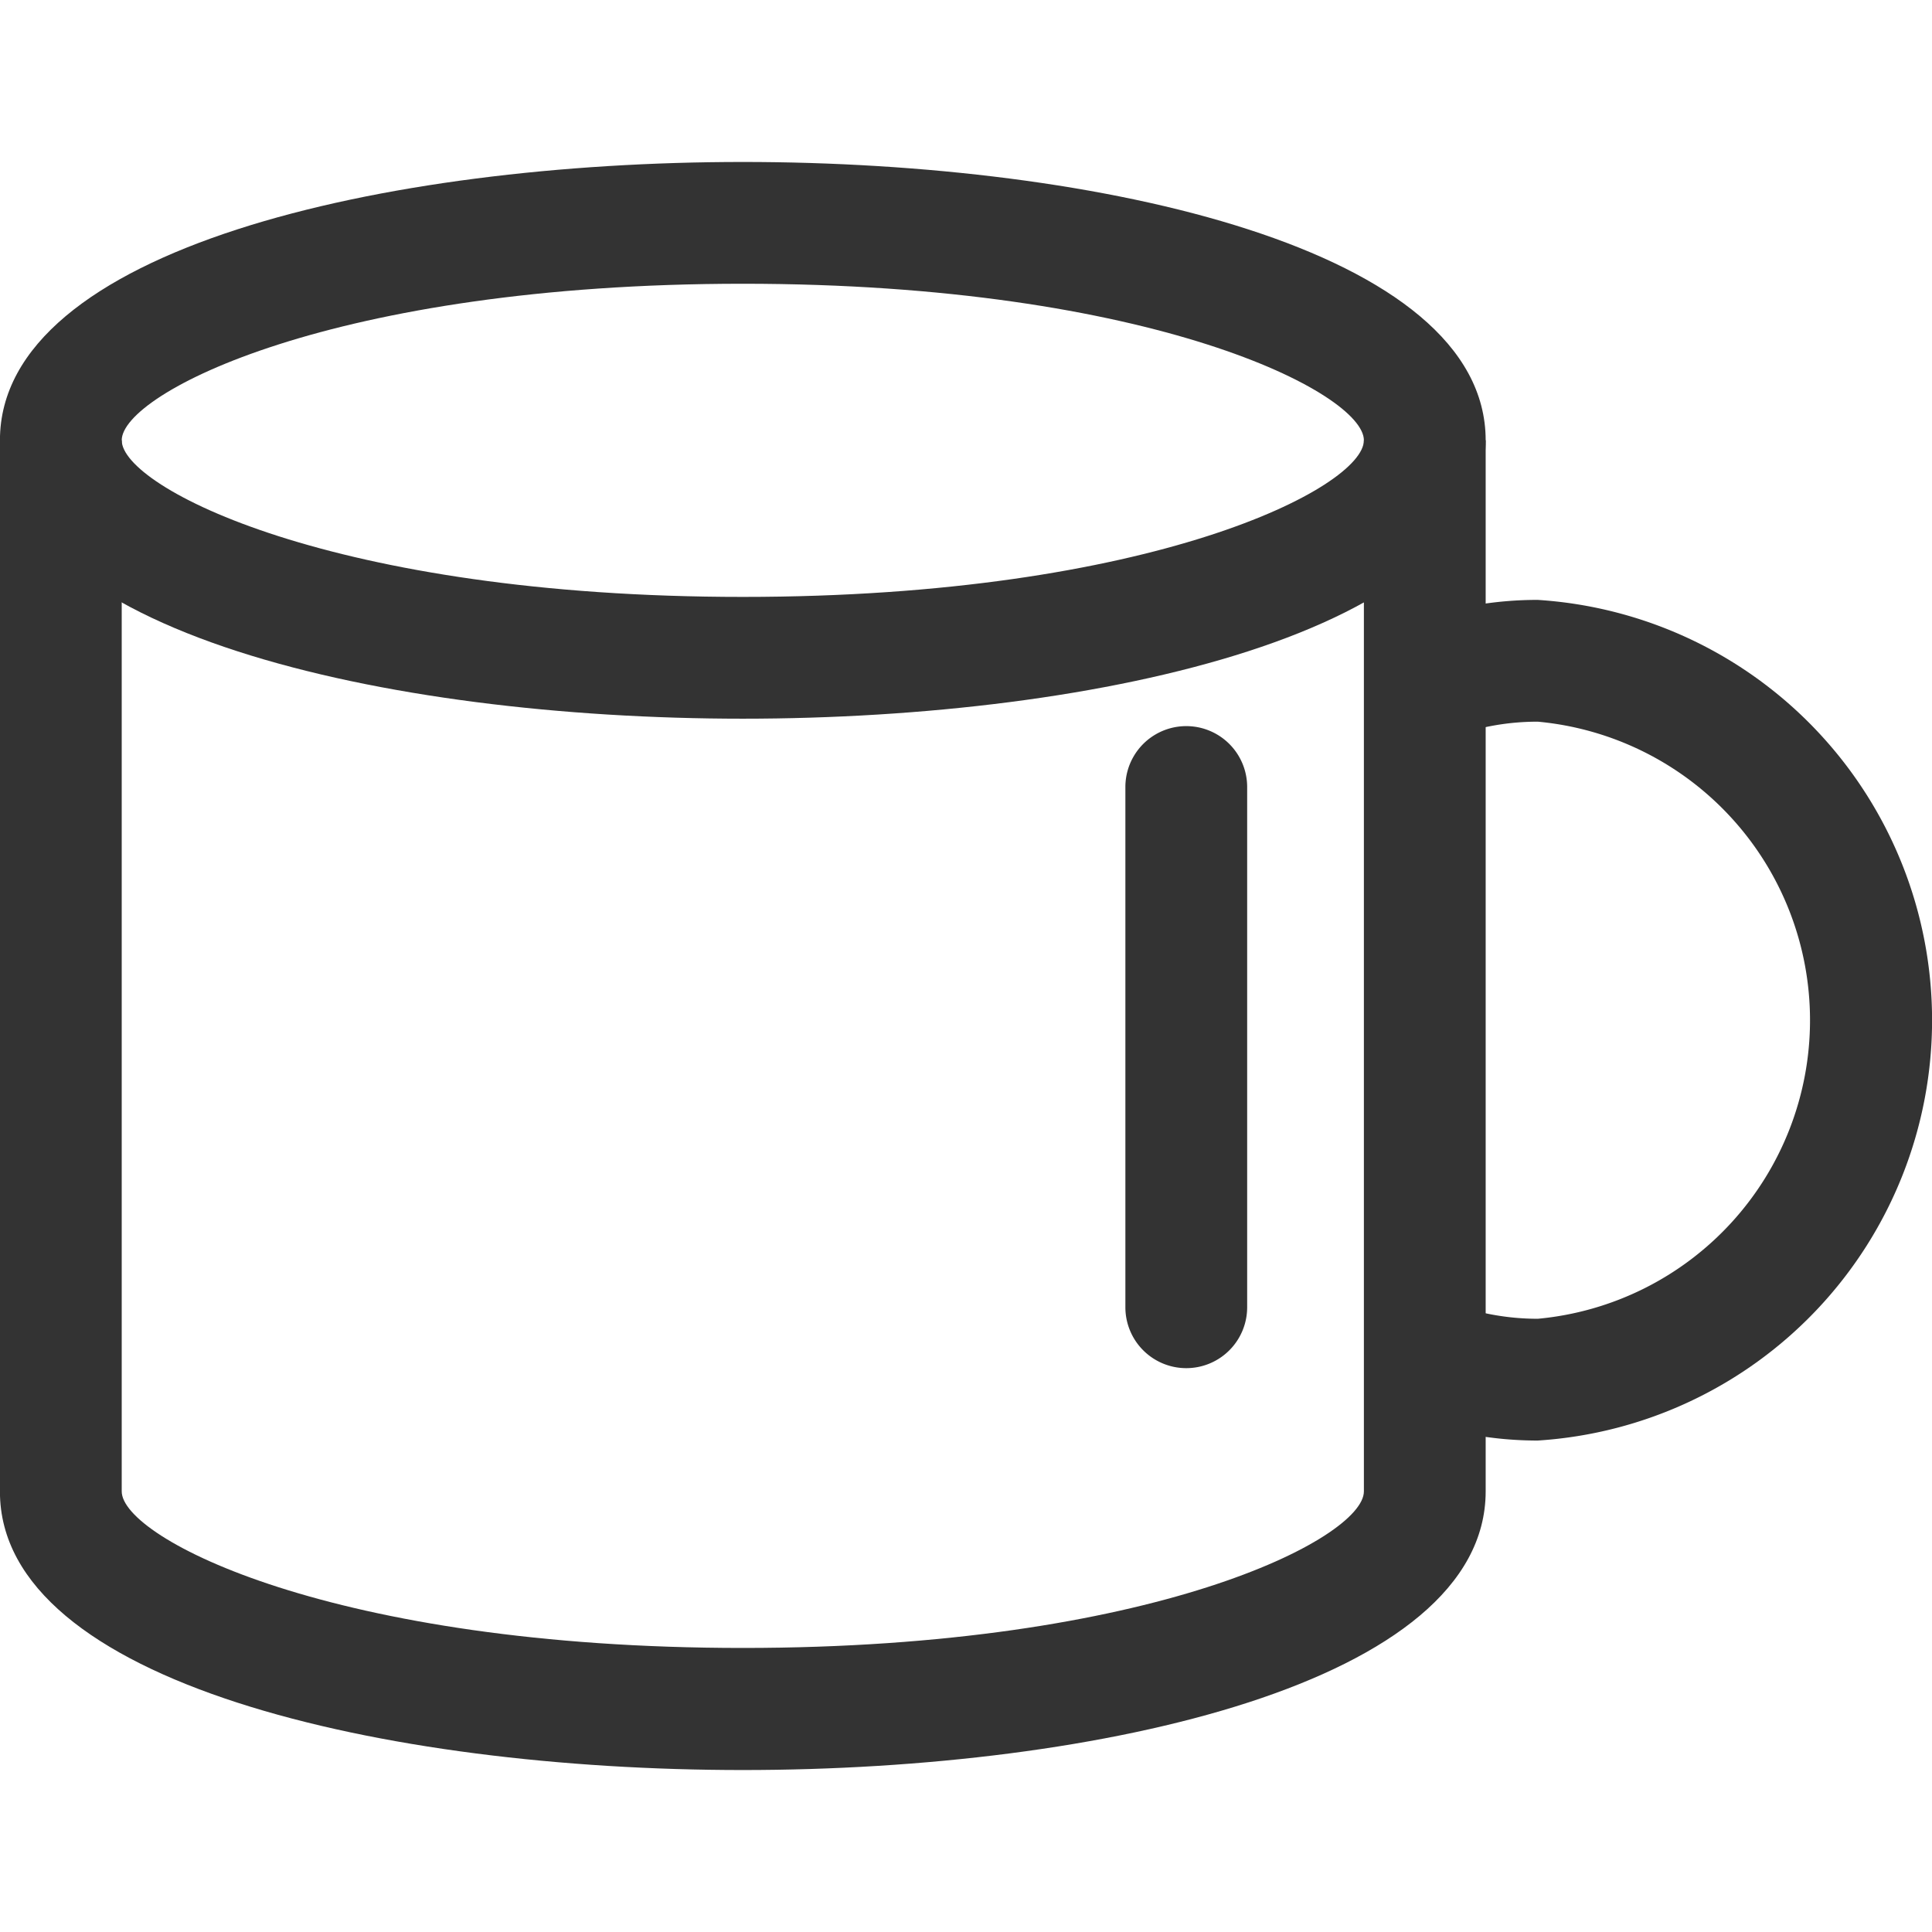 <?xml version="1.0" encoding="utf-8"?>
<!-- Uploaded to: SVG Repo, www.svgrepo.com, Generator: SVG Repo Mixer Tools -->
<svg width="800px" height="800px" viewBox="0 -2.66 31.729 31.729" xmlns="http://www.w3.org/2000/svg">
  <g id="Group_328" data-name="Group 328" transform="translate(-211.268 -153.691)">
    <g id="Group_5" data-name="Group 5">
      <g id="cup">
        <g id="Group_1" data-name="Group 1">
          <path id="Path_1" data-name="Path 1" d="M223.467,162.834c-5.875,0-12.2-1.431-12.2-4.572s6.324-4.571,12.2-4.571,12.2,1.431,12.2,4.571S229.343,162.834,223.467,162.834Zm0-7.143c-6.729,0-10.2,1.8-10.2,2.571s3.47,2.572,10.2,2.572,10.2-1.8,10.2-2.572S230.2,155.691,223.467,155.691Z" fill="#333"/>
        </g>
        <g id="Group_2" data-name="Group 2">
          <path id="Path_2" data-name="Path 2" d="M223.467,180.1c-5.875,0-12.2-1.43-12.2-4.571V158.262h2v17.262c0,.769,3.47,2.571,10.2,2.571s10.2-1.8,10.2-2.571V158.262h2v17.262C235.666,178.665,229.343,180.1,223.467,180.1Z" fill="#333"/>
        </g>
        <g id="Group_3" data-name="Group 3">
          <line id="Line_1" data-name="Line 1" y2="8.544" transform="translate(230.75 163.958)" fill="#ffd153"/>
          <path id="Path_3" data-name="Path 3" d="M230.75,173.5a1,1,0,0,1-1-1v-8.544a1,1,0,0,1,2,0V172.5A1,1,0,0,1,230.75,173.5Z" fill="#333"/>
        </g>
        <g id="Group_4" data-name="Group 4">
          <path id="Path_4" data-name="Path 4" d="M236.524,174.689a6.111,6.111,0,0,1-2.239-.424l.73-1.862a4.106,4.106,0,0,0,1.509.286,4.924,4.924,0,0,0,0-9.806,4.1,4.1,0,0,0-1.4.244l-.679-1.88a6.071,6.071,0,0,1,2.076-.364,6.917,6.917,0,0,1,0,13.806Z" fill="#333"/>
        </g>
      </g>
    </g>
  </g>
</svg>